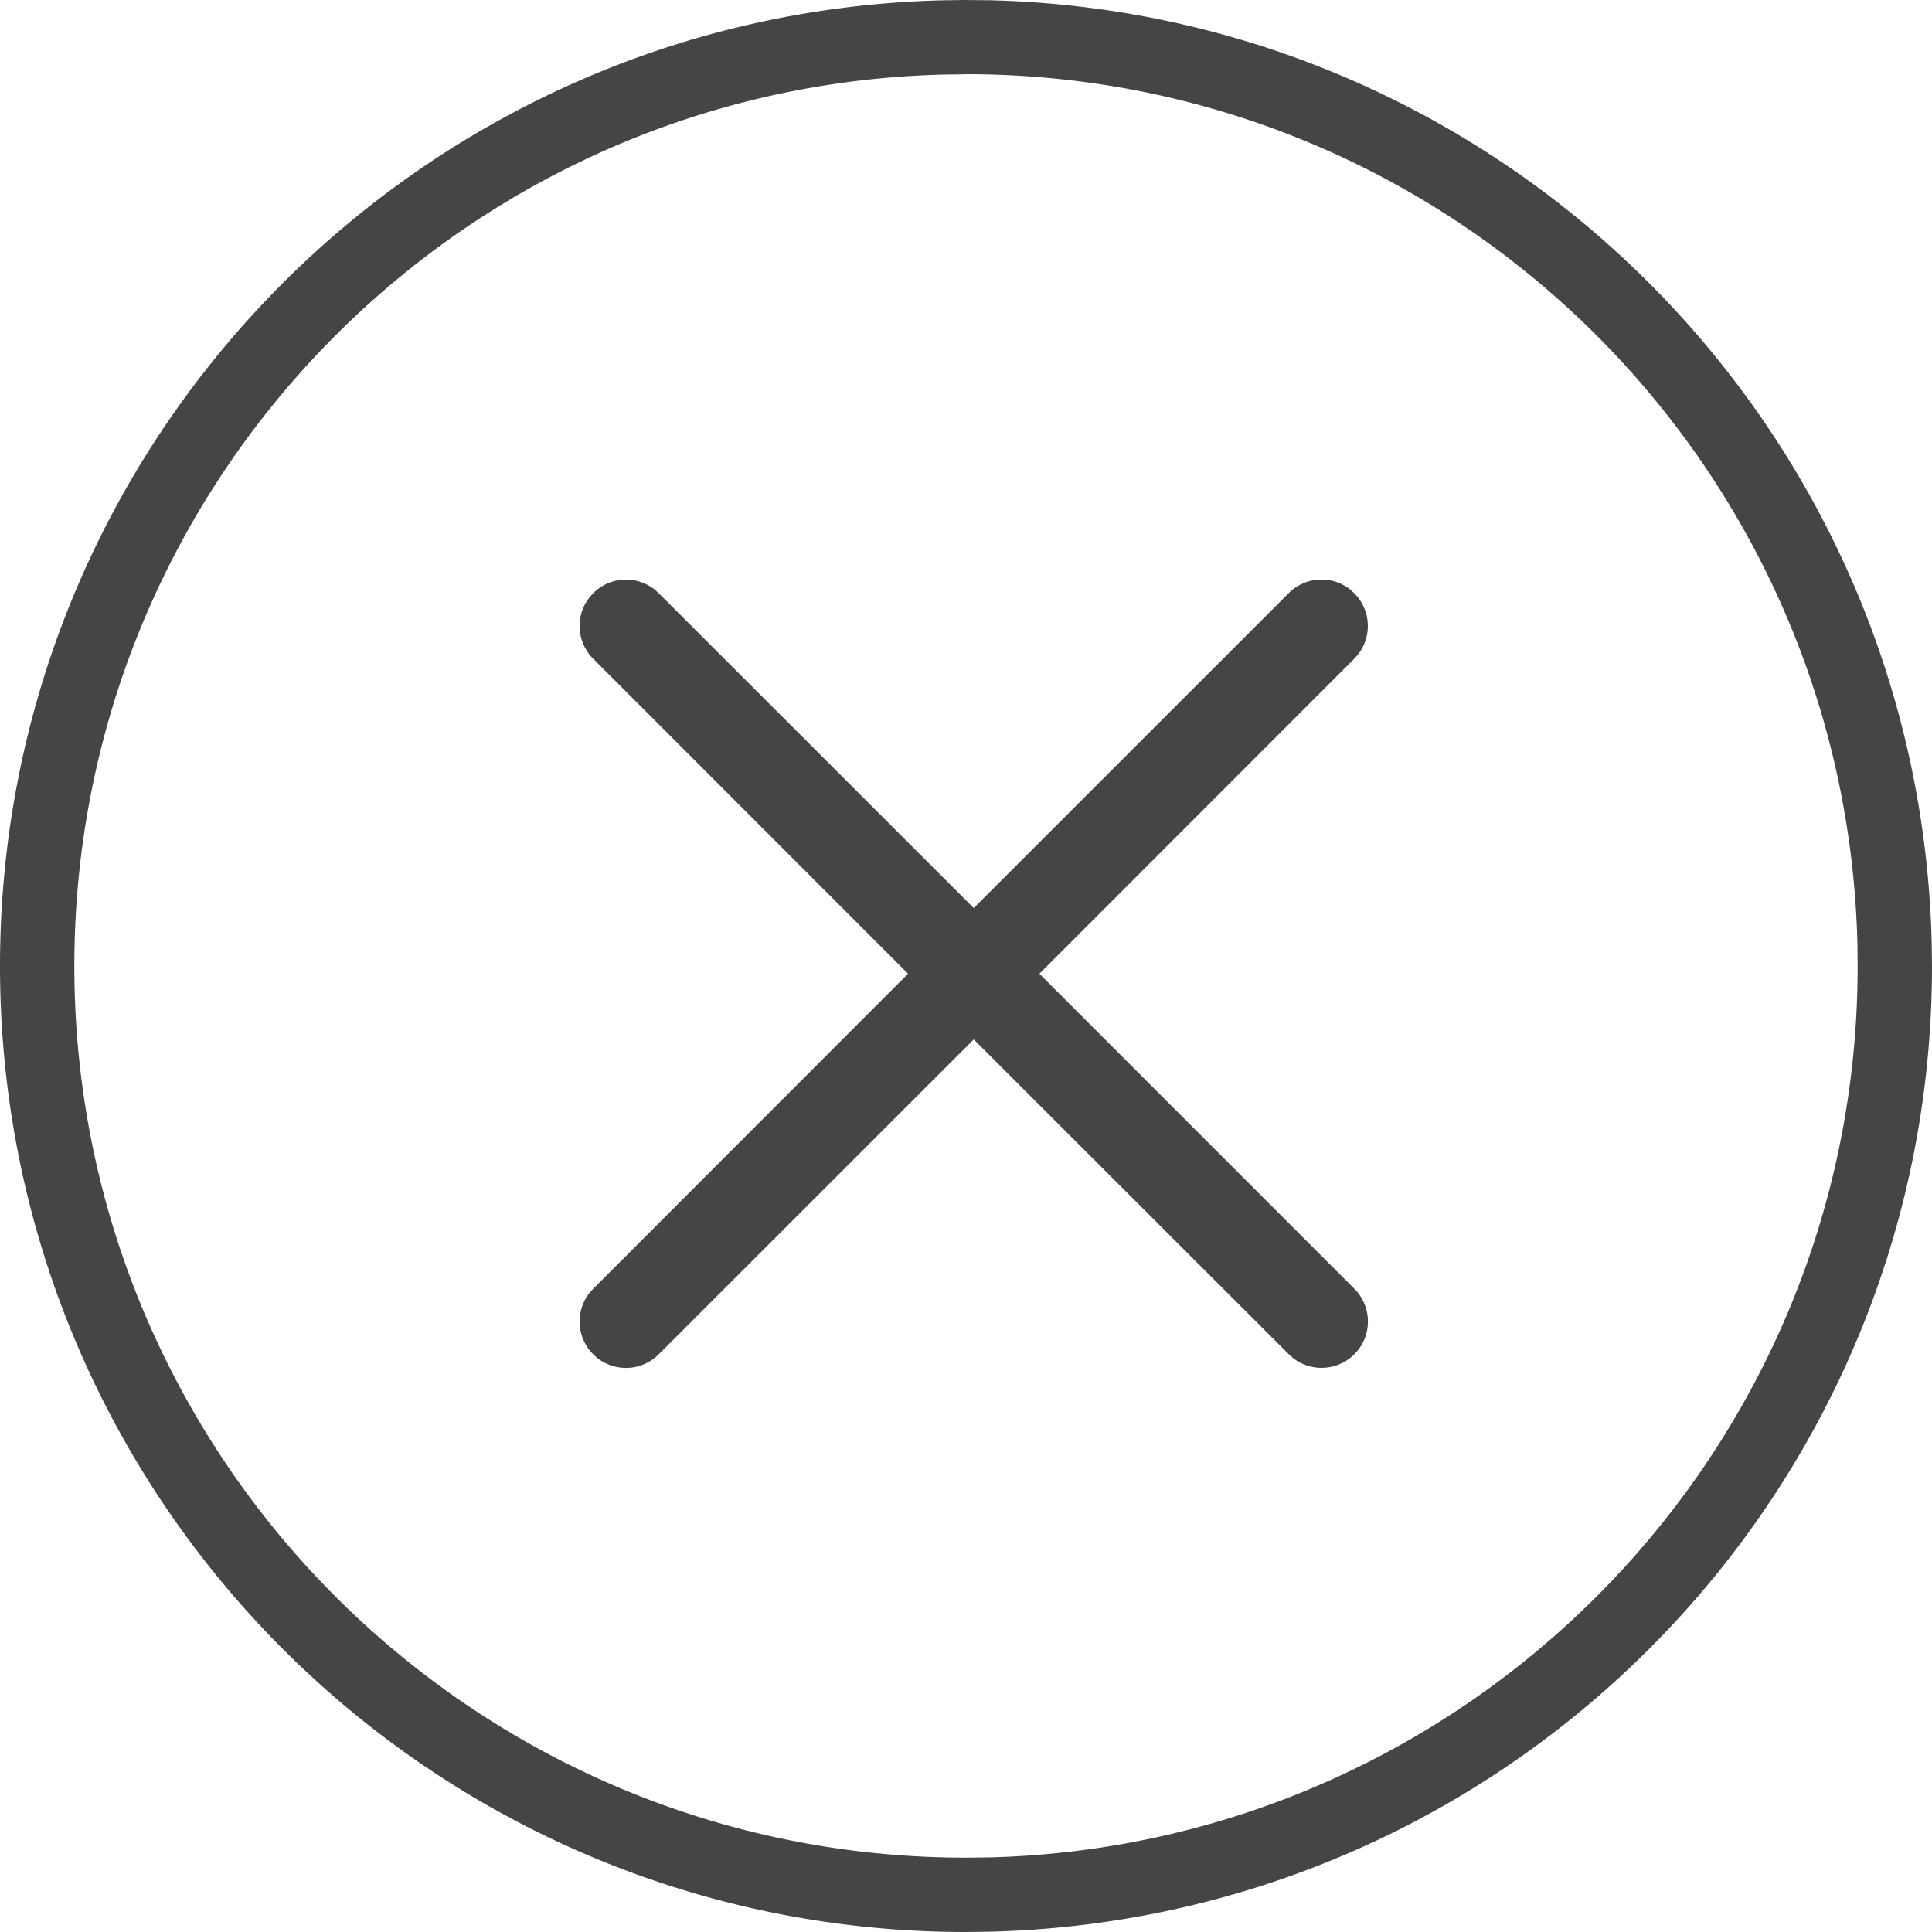 <svg width="25" height="25" viewBox="0 0 25 25" xmlns="http://www.w3.org/2000/svg">
    <path d="m12.488 0 .31.003c6.65.156 12.032 5.51 12.198 12.192L25 12.5c0 6.786-5.412 12.327-12.195 12.496L12.5 25C5.596 25 0 19.404 0 12.5 0 5.714 5.412.173 12.195.004L12.488 0zm.012.961-.293.004C5.968 1.121.962 6.225.962 12.5c0 6.374 5.165 11.538 11.538 11.538l.293-.003c6.239-.156 11.245-5.26 11.245-11.535l-.003-.293C23.879 5.968 18.775.96 12.5.96zm4.968 6.665.056.05a.6.6 0 0 1 .05.792l-.05.056L13.45 12.6l4.075 4.076a.6.6 0 0 1 .05.792l-.05.056a.6.6 0 0 1-.792.05l-.056-.05L12.6 13.45l-4.076 4.075a.6.6 0 0 1-.792.05l-.056-.05a.6.6 0 0 1-.05-.792l.05-.056L11.75 12.6 7.676 8.524a.6.6 0 0 1-.104-.71l.054-.082.05-.056a.6.6 0 0 1 .792-.05l.056.05L12.6 11.75l4.076-4.075a.6.6 0 0 1 .792-.05z" fill="#454545" fill-rule="evenodd"/>
</svg>
